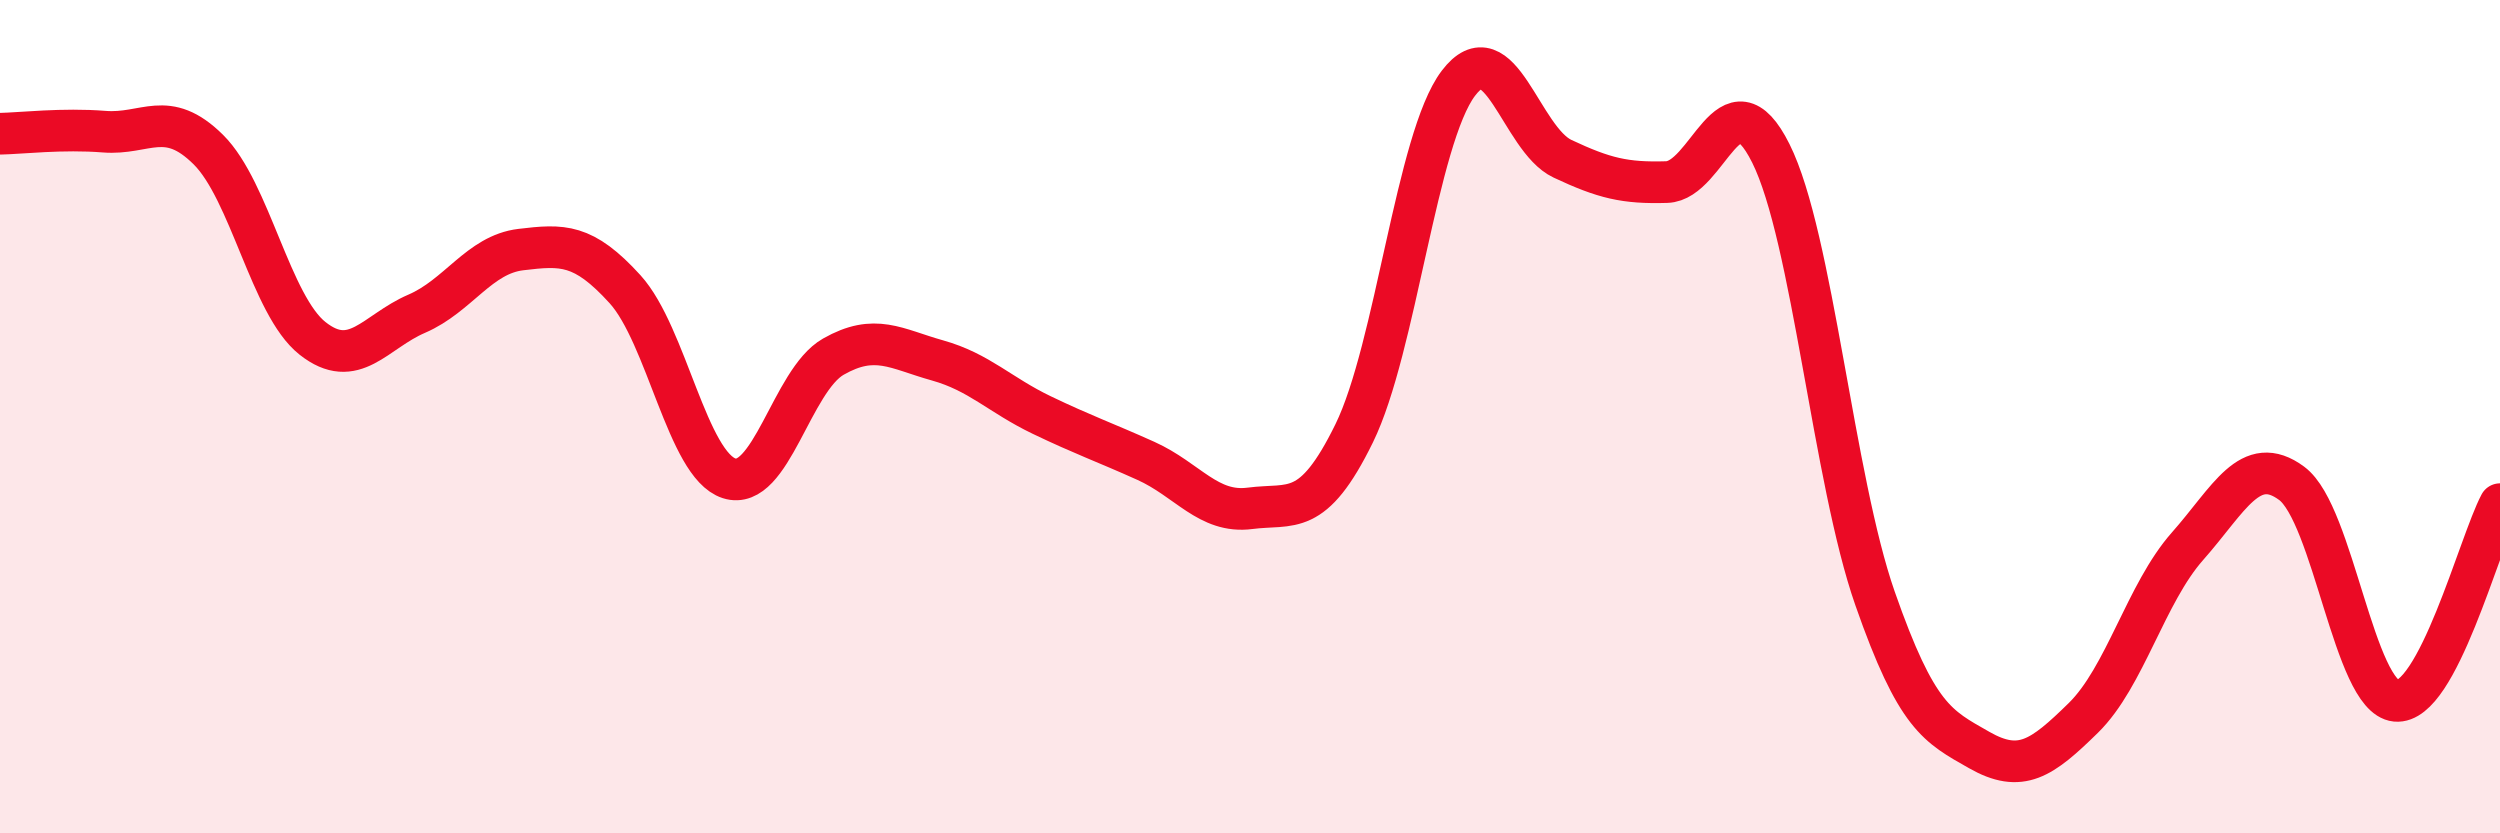 
    <svg width="60" height="20" viewBox="0 0 60 20" xmlns="http://www.w3.org/2000/svg">
      <path
        d="M 0,3.21 C 0.5,3.2 1.5,3.08 2.5,3.16 C 3.5,3.24 4,2.6 5,3.59 C 6,4.58 6.5,7.33 7.5,8.12 C 8.5,8.91 9,7.96 10,7.53 C 11,7.1 11.5,6.11 12.5,5.99 C 13.5,5.87 14,5.84 15,6.94 C 16,8.04 16.5,11.16 17.5,11.48 C 18.5,11.8 19,9.13 20,8.56 C 21,7.99 21.5,8.37 22.5,8.65 C 23.5,8.93 24,9.48 25,9.96 C 26,10.44 26.5,10.61 27.5,11.06 C 28.5,11.51 29,12.33 30,12.2 C 31,12.07 31.5,12.44 32.5,10.4 C 33.5,8.36 34,3.32 35,2 C 36,0.68 36.5,3.34 37.5,3.81 C 38.5,4.28 39,4.4 40,4.37 C 41,4.34 41.5,1.68 42.5,3.68 C 43.5,5.68 44,11.5 45,14.36 C 46,17.22 46.5,17.43 47.5,18 C 48.5,18.57 49,18.21 50,17.23 C 51,16.25 51.5,14.24 52.5,13.11 C 53.5,11.98 54,10.86 55,11.6 C 56,12.34 56.5,16.72 57.5,16.82 C 58.5,16.92 59.5,13.04 60,12.1L60 20L0 20Z"
        fill="#EB0A25"
        opacity="0.1"
        stroke-linecap="round"
        stroke-linejoin="round"
      />
      <path
        d="M 0,3.21 C 0.5,3.2 1.5,3.08 2.5,3.16 C 3.5,3.24 4,2.6 5,3.59 C 6,4.58 6.5,7.33 7.5,8.12 C 8.5,8.91 9,7.96 10,7.53 C 11,7.1 11.5,6.11 12.5,5.99 C 13.5,5.87 14,5.84 15,6.94 C 16,8.04 16.5,11.16 17.5,11.48 C 18.5,11.8 19,9.13 20,8.56 C 21,7.99 21.5,8.37 22.5,8.65 C 23.5,8.93 24,9.48 25,9.96 C 26,10.44 26.5,10.61 27.5,11.06 C 28.5,11.51 29,12.33 30,12.2 C 31,12.07 31.5,12.44 32.5,10.4 C 33.5,8.36 34,3.32 35,2 C 36,0.68 36.5,3.34 37.5,3.81 C 38.5,4.28 39,4.4 40,4.37 C 41,4.34 41.5,1.68 42.5,3.68 C 43.5,5.68 44,11.5 45,14.36 C 46,17.22 46.5,17.43 47.5,18 C 48.5,18.57 49,18.21 50,17.23 C 51,16.25 51.5,14.24 52.5,13.11 C 53.5,11.98 54,10.86 55,11.6 C 56,12.34 56.5,16.72 57.5,16.82 C 58.5,16.92 59.5,13.04 60,12.1"
        stroke="#EB0A25"
        stroke-width="1"
        fill="none"
        stroke-linecap="round"
        stroke-linejoin="round"
      />
    </svg>
  